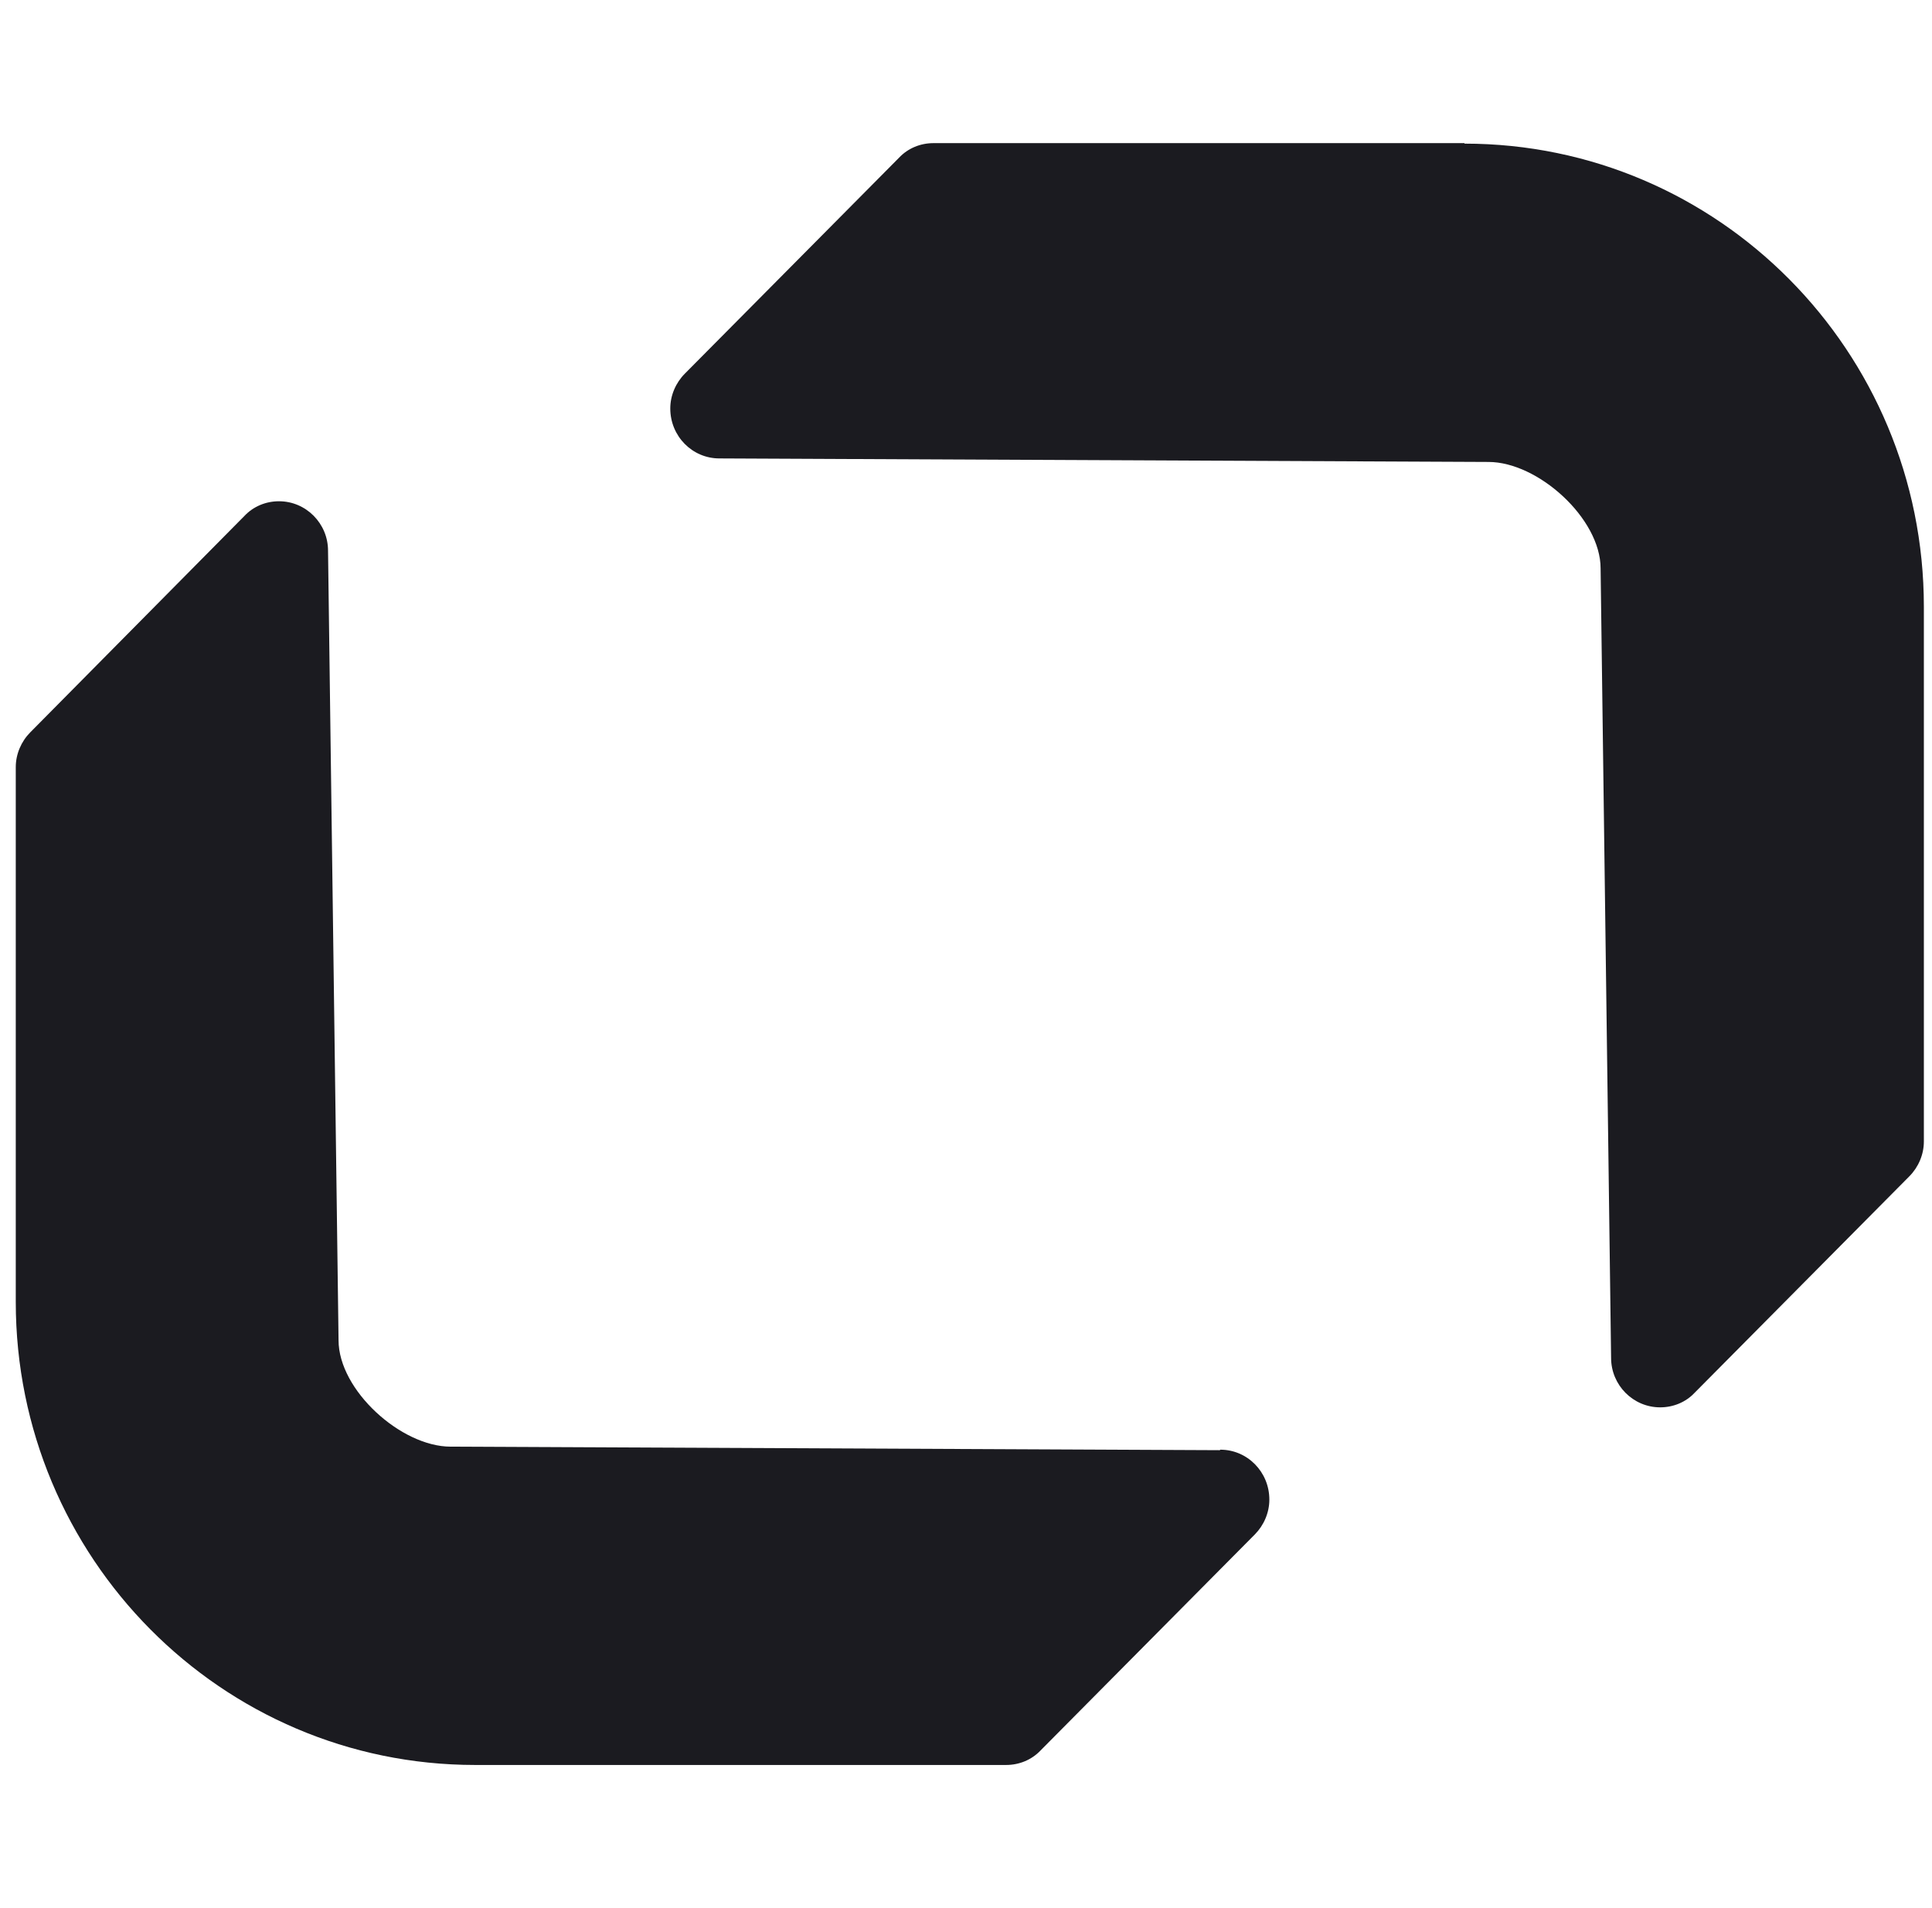 <svg width="81" height="80" viewBox="0 0 81 80" fill="none" xmlns="http://www.w3.org/2000/svg">
<path fill-rule="evenodd" clip-rule="evenodd" d="M51.141 60.801L18.893 60.653C16.816 60.653 14.194 58.284 14.194 56.19L13.753 23.089C13.753 21.947 12.83 21.016 11.697 21.016C11.152 21.016 10.627 21.228 10.249 21.63L1.27 30.703C0.892 31.084 0.661 31.613 0.661 32.163V54.583C0.661 65.306 9.284 73.999 19.922 73.999H42.182C42.728 73.999 43.252 73.787 43.63 73.386L52.61 64.333C52.987 63.952 53.218 63.423 53.218 62.874C53.218 61.71 52.295 60.78 51.162 60.78L51.141 60.801Z" fill="#1B1B20"/>
<path fill-rule="evenodd" clip-rule="evenodd" d="M61.399 6.001H39.138C38.593 6.001 38.068 6.212 37.691 6.614L28.711 15.667C28.333 16.048 28.102 16.576 28.102 17.126C28.102 18.29 29.026 19.22 30.159 19.22L62.406 19.368C64.483 19.368 67.106 21.737 67.106 23.831L67.546 56.932C67.546 58.074 68.47 59.005 69.603 59.005C70.148 59.005 70.673 58.794 71.05 58.392L80.051 49.318C80.429 48.937 80.659 48.408 80.659 47.859V25.439C80.659 14.715 72.036 6.022 61.399 6.022V6.001Z" fill="#1B1B20"/>
</svg>
